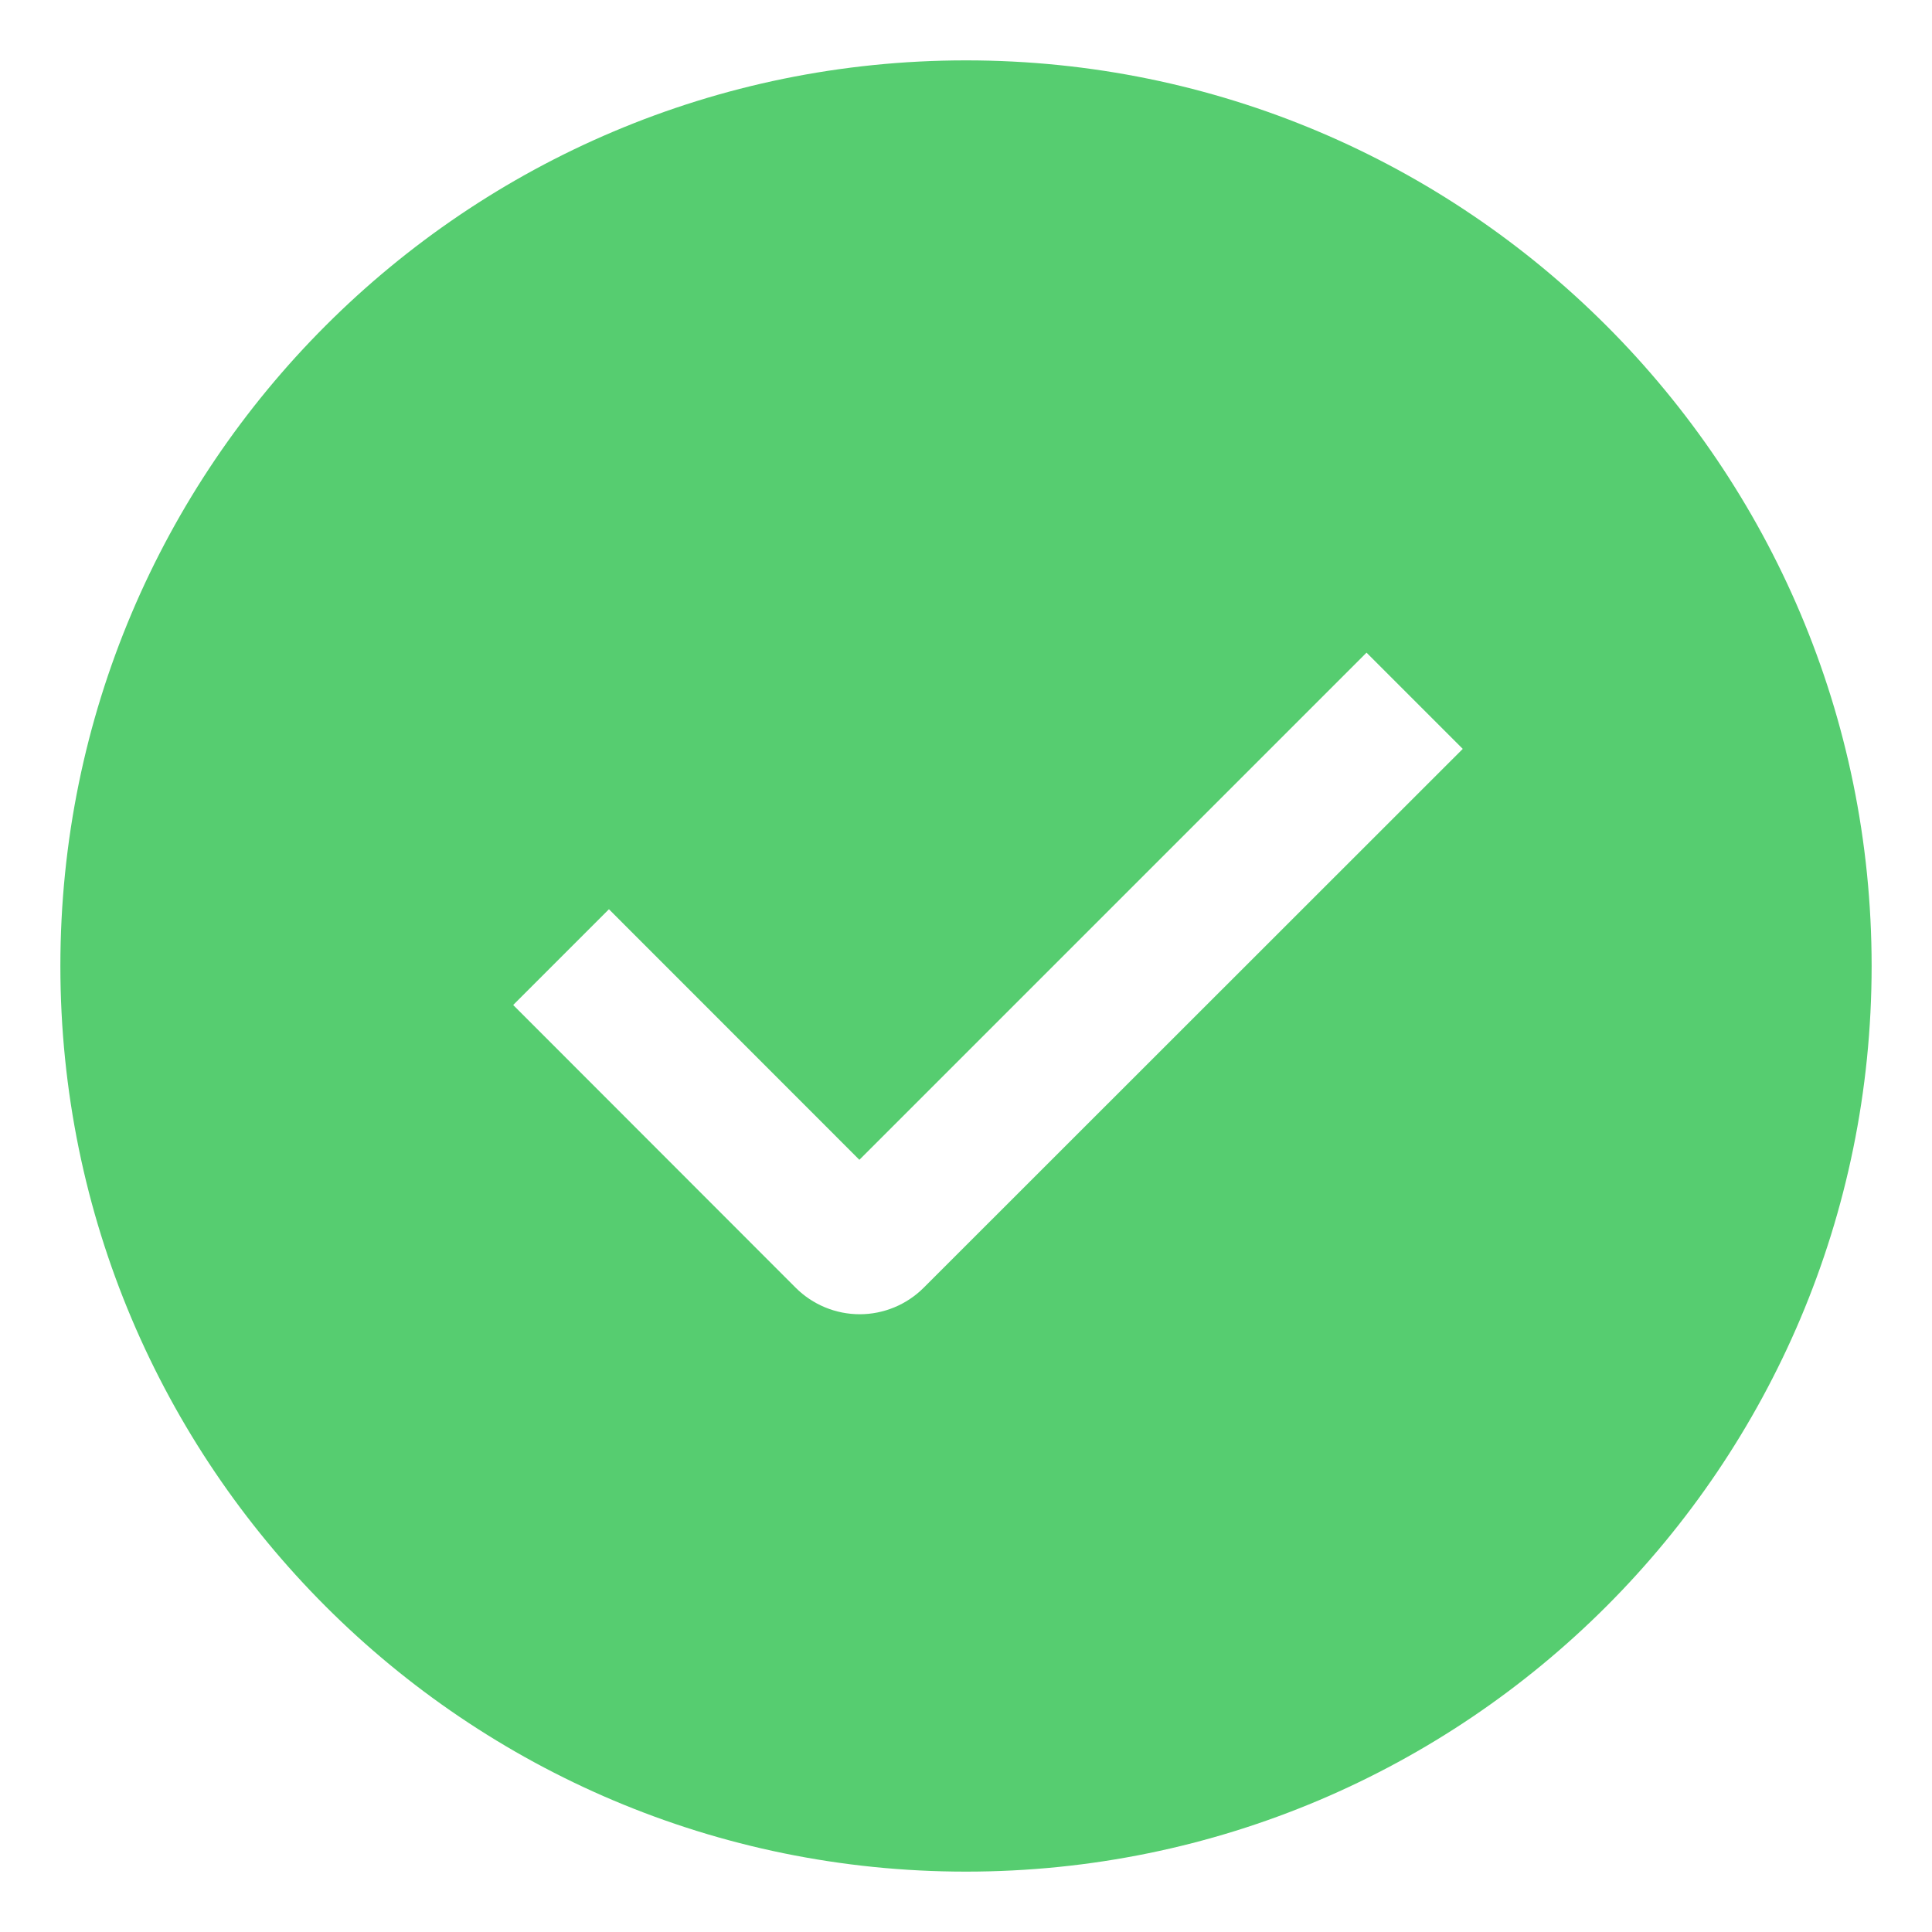 <svg width="16" height="16" viewBox="0 0 16 16" fill="none" xmlns="http://www.w3.org/2000/svg">
<path fill-rule="evenodd" clip-rule="evenodd" d="M8 15.5C3.858 15.5 0.5 12.142 0.5 8C0.5 3.858 3.858 0.5 8 0.5C12.142 0.5 15.5 3.858 15.5 8C15.5 12.142 12.142 15.5 8 15.5ZM7.117 9.605L5.043 7.53L4.25 8.323L6.589 10.664C6.73 10.805 6.921 10.884 7.12 10.884C7.318 10.884 7.509 10.805 7.65 10.664L12.114 6.202L11.317 5.405L7.117 9.605Z" fill="#56CD70"/>
</svg>
